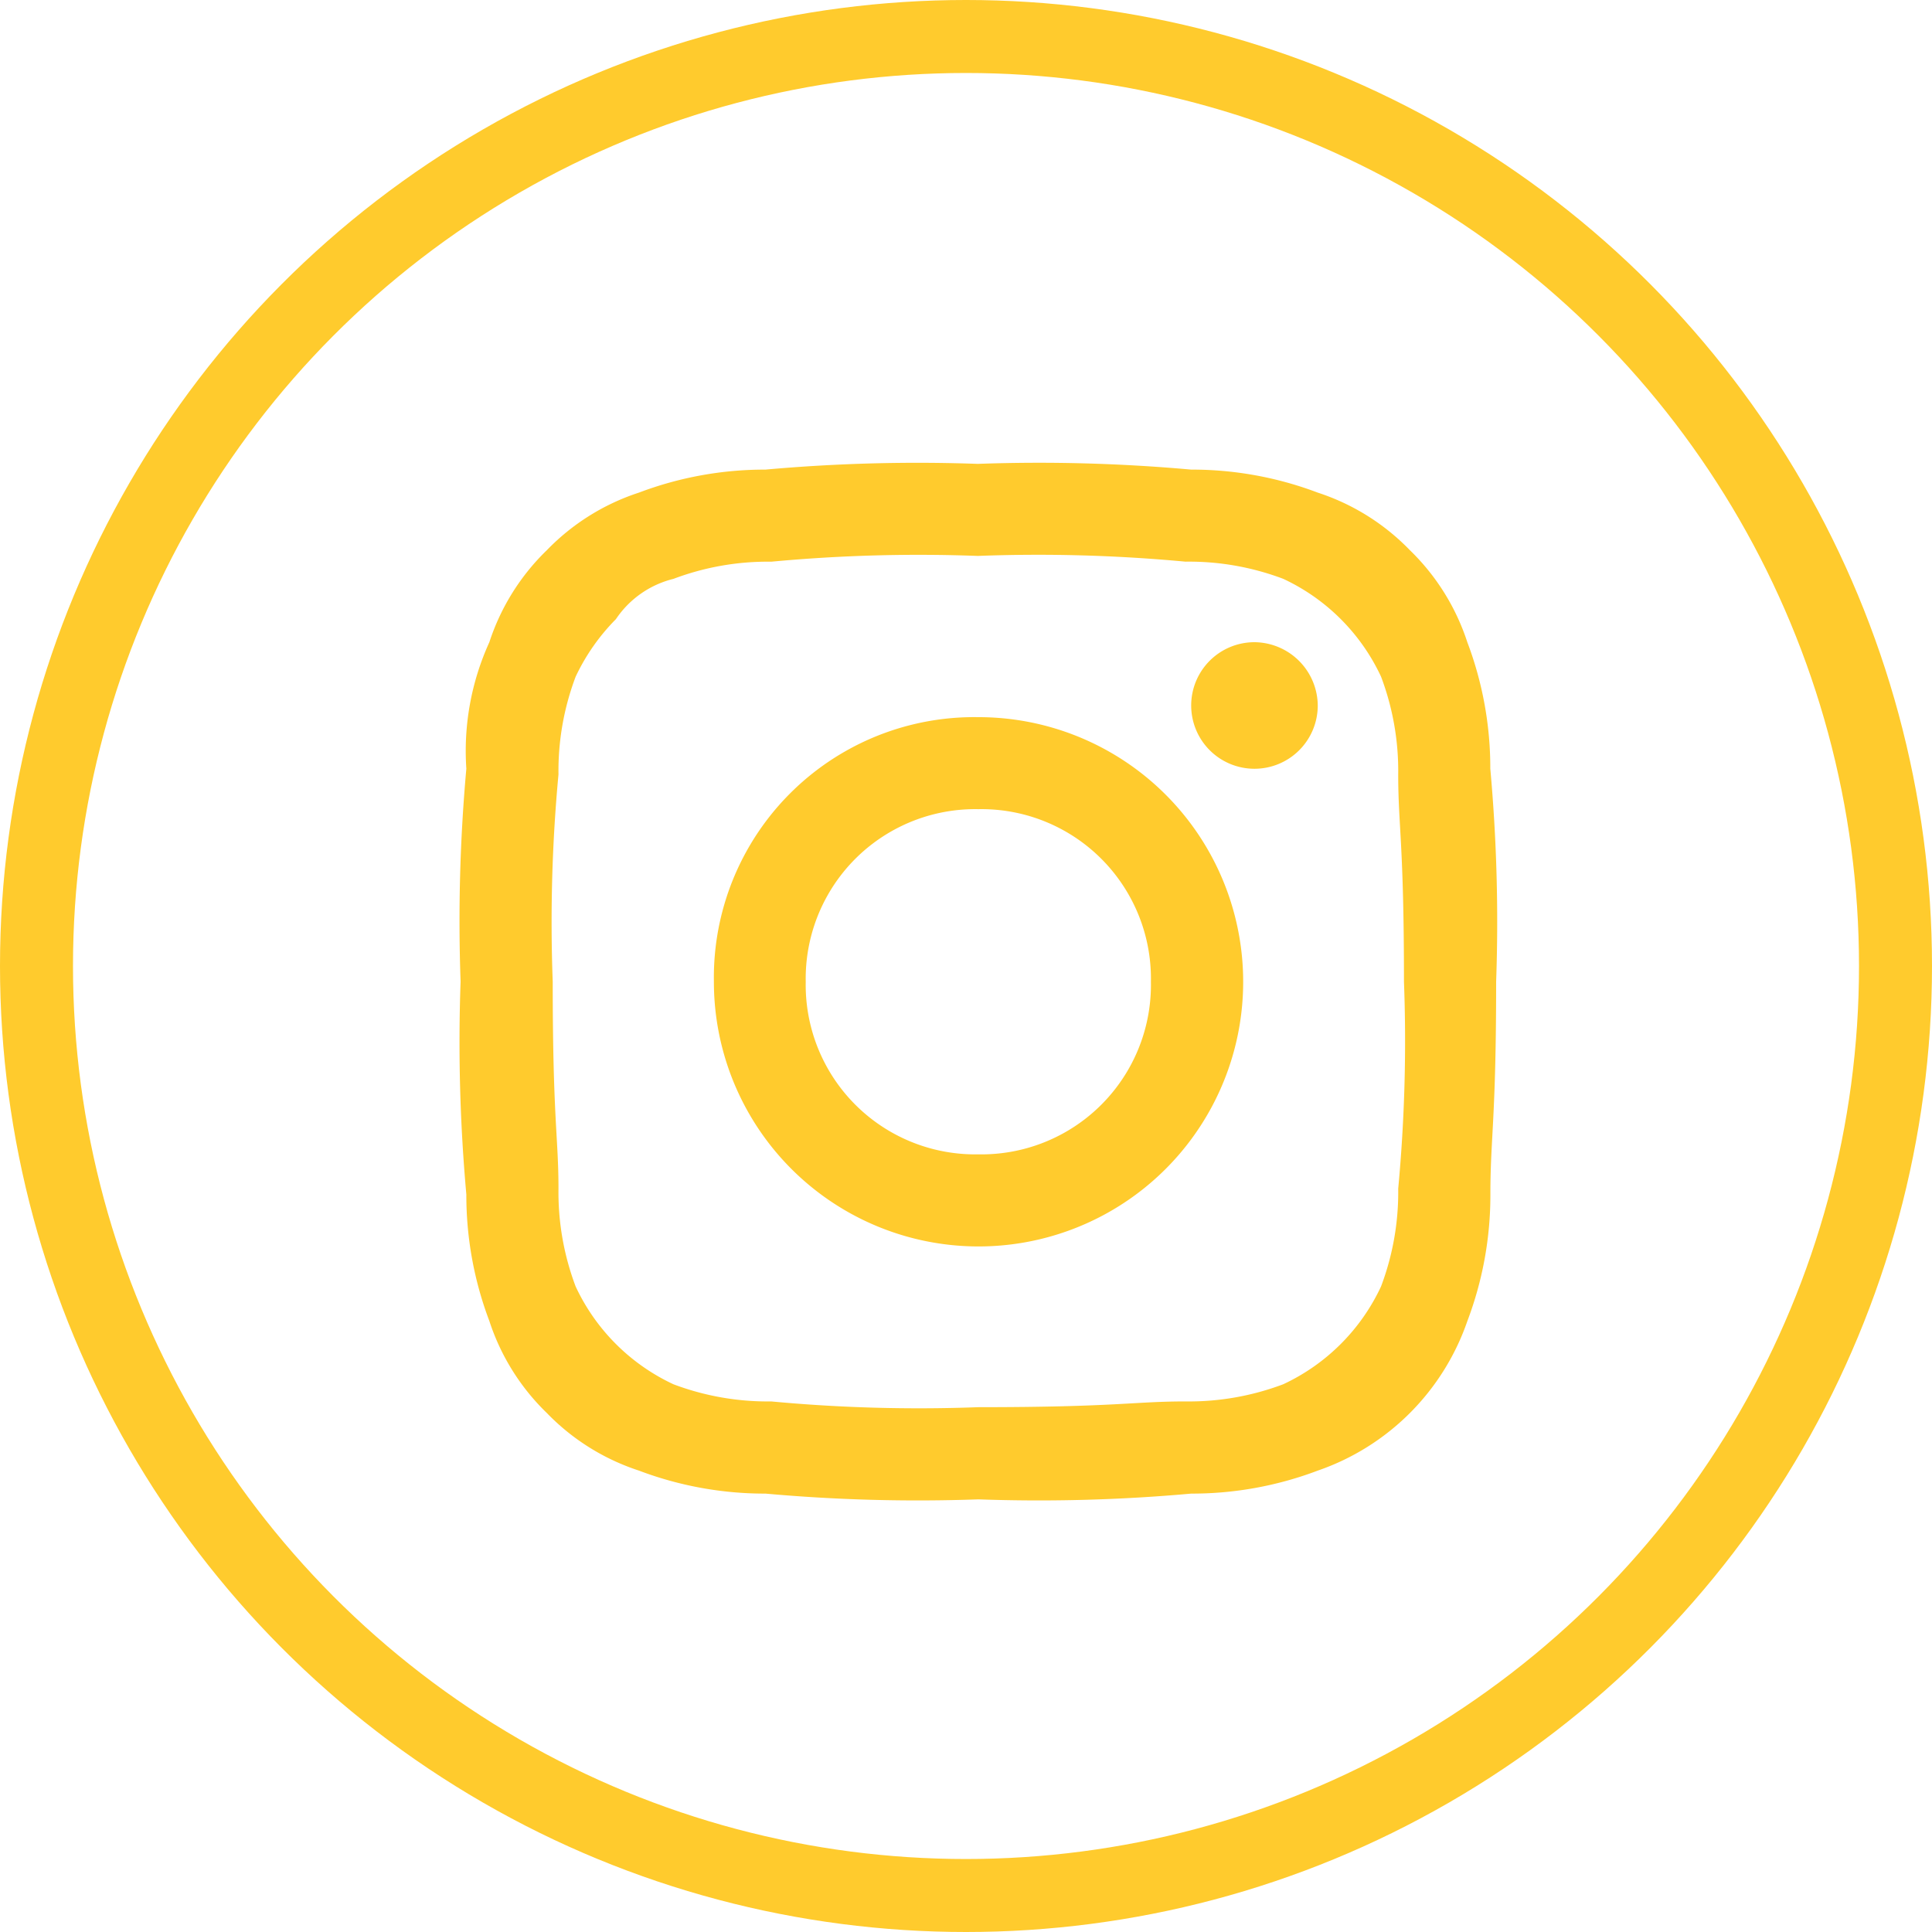 <svg xmlns="http://www.w3.org/2000/svg" width="45" height="45" viewBox="0 0 45 45"><defs><style>.a{fill:#ffcb2d;fill-rule:evenodd;}.b,.d{fill:none;}.b{stroke:#ffcb2d;stroke-width:1.7px;}.c{stroke:none;}</style></defs><g transform="translate(-22 -421)"><g transform="translate(22 421)"><path class="a" d="M12.059,2.144a36.976,36.976,0,0,1,4.824.134,6.215,6.215,0,0,1,2.278.4,4.706,4.706,0,0,1,2.278,2.278,6.215,6.215,0,0,1,.4,2.278c0,1.206.134,1.608.134,4.824a36.977,36.977,0,0,1-.134,4.824,6.215,6.215,0,0,1-.4,2.278,4.706,4.706,0,0,1-2.278,2.278,6.215,6.215,0,0,1-2.278.4c-1.206,0-1.608.134-4.824.134a36.977,36.977,0,0,1-4.824-.134,6.215,6.215,0,0,1-2.278-.4A4.706,4.706,0,0,1,2.68,19.161a6.215,6.215,0,0,1-.4-2.278c0-1.206-.134-1.608-.134-4.824a36.976,36.976,0,0,1,.134-4.824,6.215,6.215,0,0,1,.4-2.278,4.812,4.812,0,0,1,.938-1.34,2.265,2.265,0,0,1,1.34-.938,6.215,6.215,0,0,1,2.278-.4,36.976,36.976,0,0,1,4.824-.134m0-2.144A39.591,39.591,0,0,0,7.1.134,8.272,8.272,0,0,0,4.154.67,5.245,5.245,0,0,0,2.01,2.01,5.245,5.245,0,0,0,.67,4.154,6.105,6.105,0,0,0,.134,7.1,39.591,39.591,0,0,0,0,12.059a39.591,39.591,0,0,0,.134,4.958A8.272,8.272,0,0,0,.67,19.965a5.245,5.245,0,0,0,1.34,2.144,5.245,5.245,0,0,0,2.144,1.34,8.272,8.272,0,0,0,2.948.536,39.59,39.59,0,0,0,4.958.134,39.59,39.59,0,0,0,4.958-.134,8.272,8.272,0,0,0,2.948-.536,5.622,5.622,0,0,0,3.484-3.484,8.272,8.272,0,0,0,.536-2.948c0-1.34.134-1.742.134-4.958A39.59,39.59,0,0,0,23.984,7.1a8.272,8.272,0,0,0-.536-2.948,5.245,5.245,0,0,0-1.34-2.144A5.245,5.245,0,0,0,19.965.67,8.272,8.272,0,0,0,17.017.134,39.591,39.591,0,0,0,12.059,0m0,5.9A6.064,6.064,0,0,0,5.9,12.059,6.164,6.164,0,1,0,12.059,5.9m0,10.183a3.948,3.948,0,0,1-4.02-4.02,3.948,3.948,0,0,1,4.02-4.02,3.948,3.948,0,0,1,4.02,4.02,3.948,3.948,0,0,1-4.02,4.02M18.491,4.154a1.474,1.474,0,1,0,1.474,1.474,1.487,1.487,0,0,0-1.474-1.474" transform="translate(10.728 10.804)"/><g class="b"><circle class="c" cx="22.5" cy="22.5" r="22.5"/><circle class="d" cx="22.5" cy="22.5" r="21.65"/></g></g></g></svg>